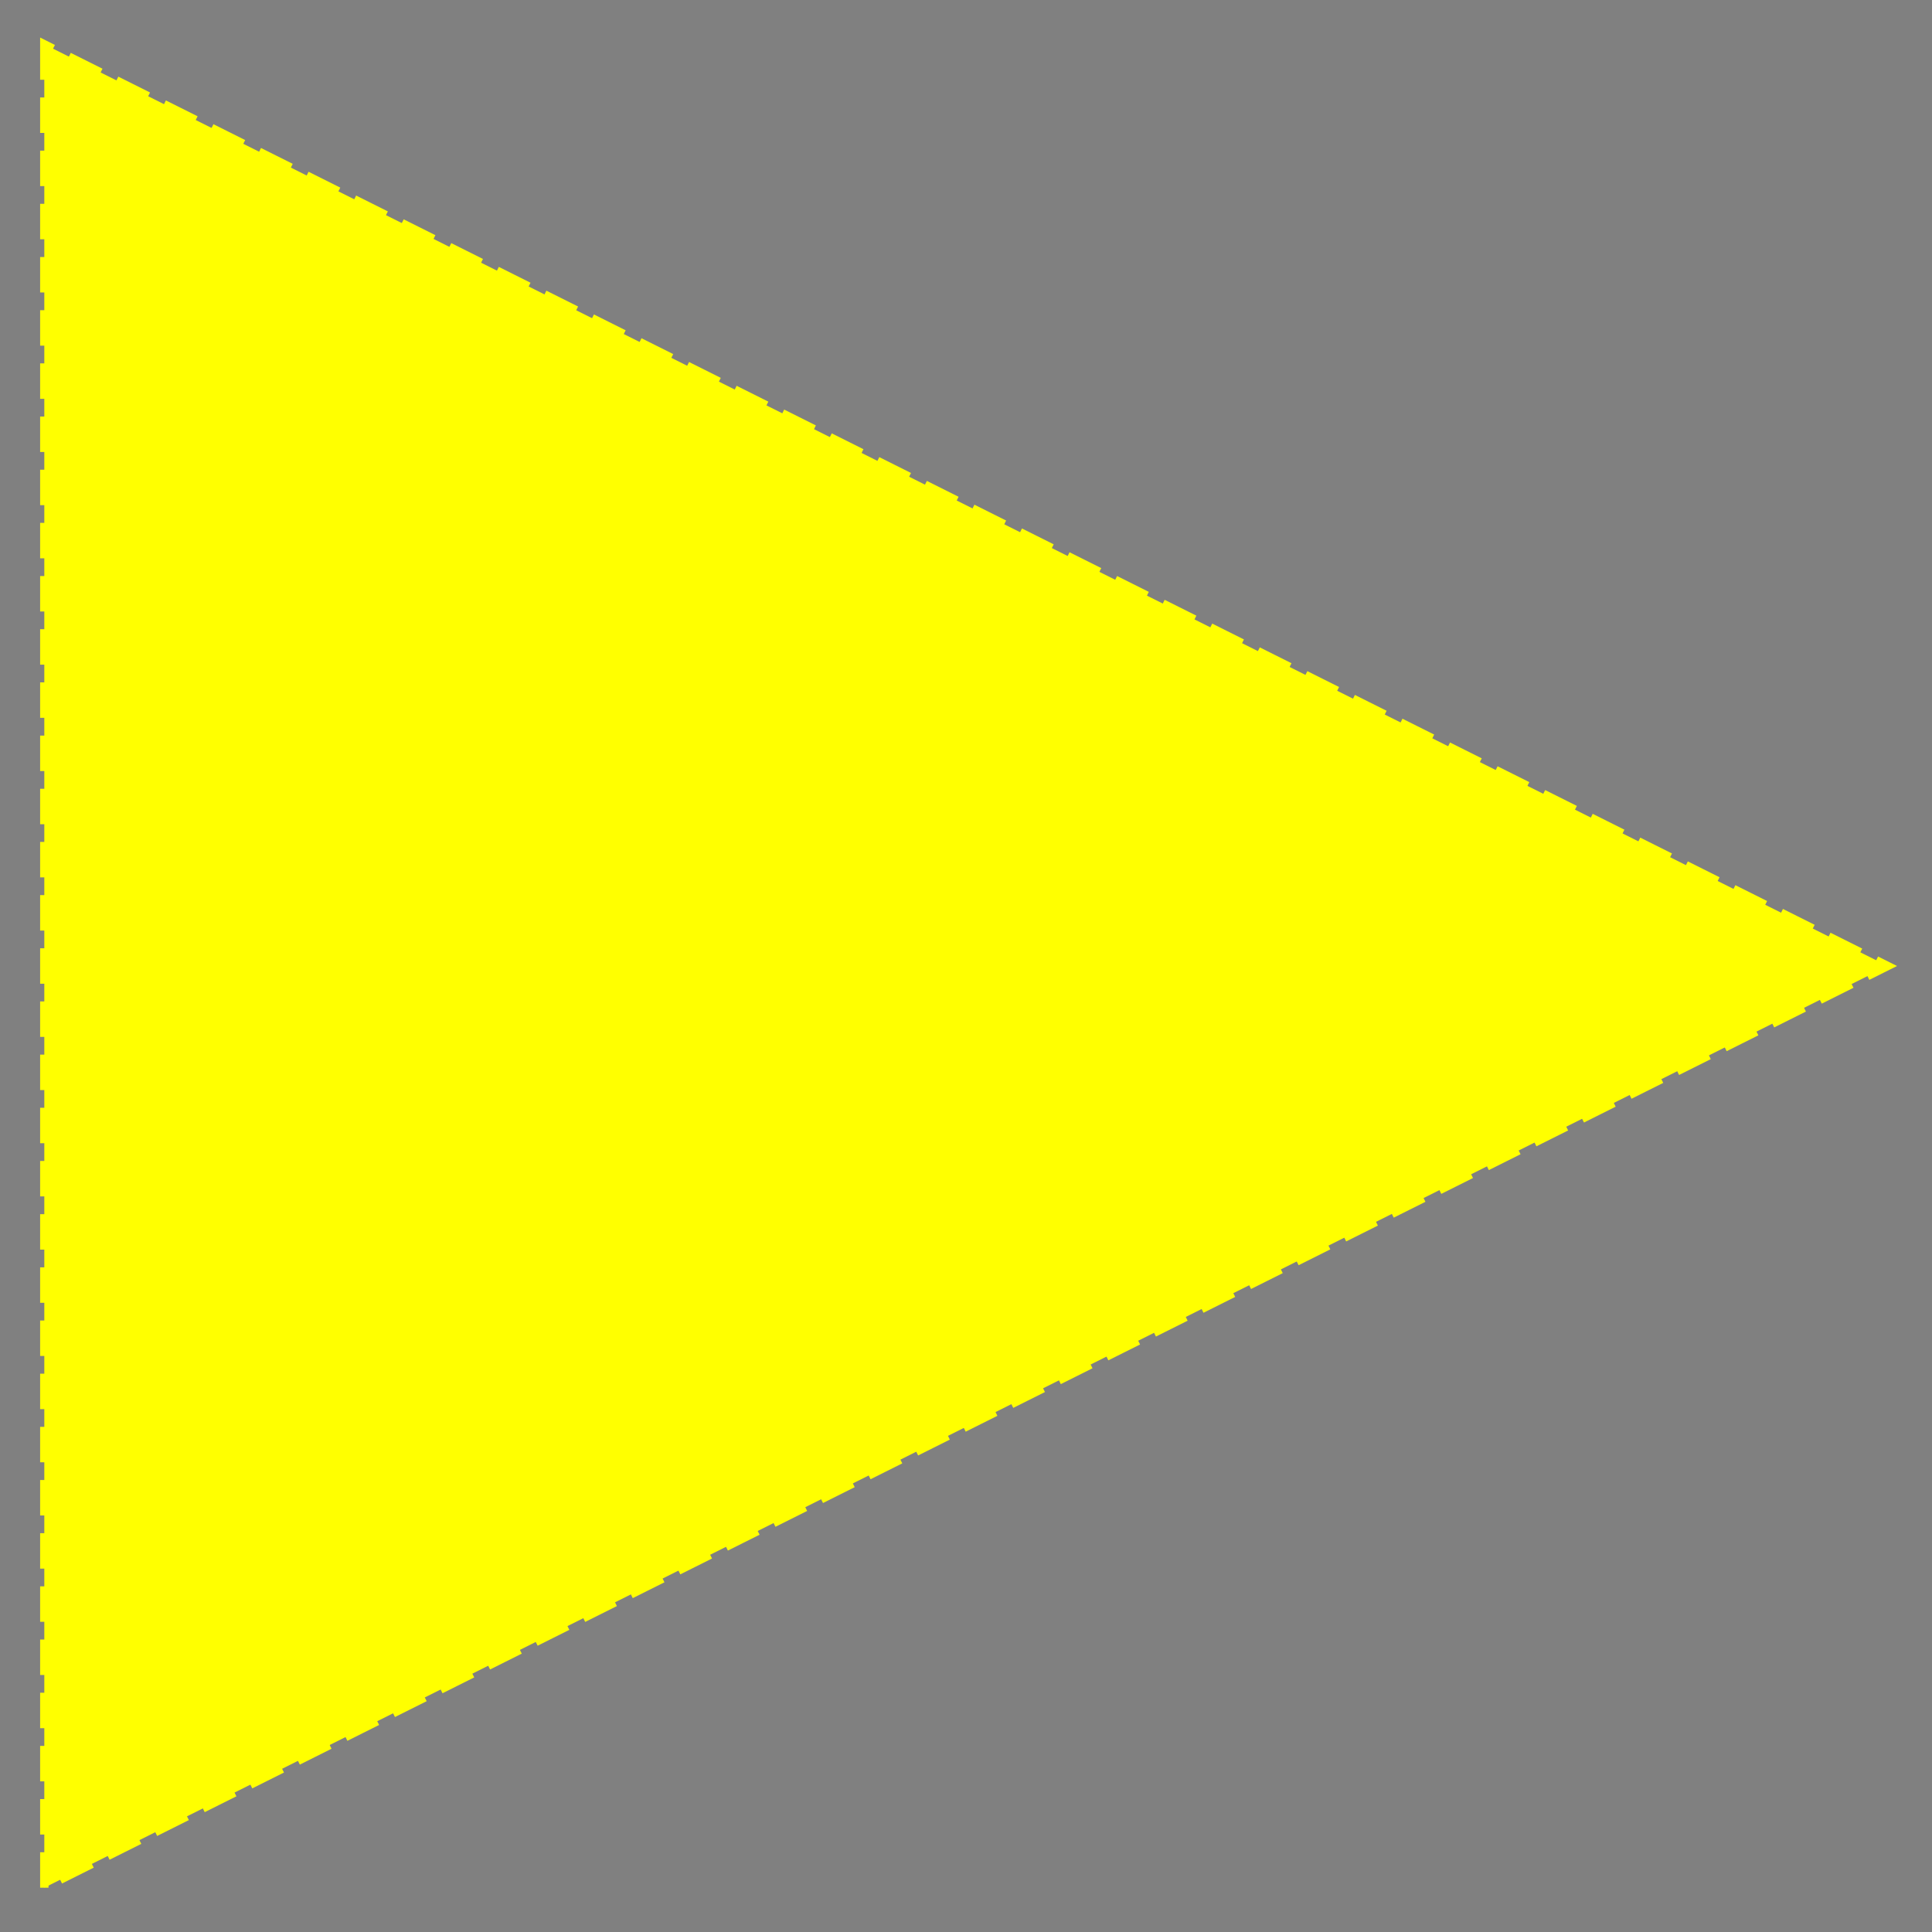 <?xml version="1.0" encoding="utf-8" ?>
<svg baseProfile="full" height="218.0" version="1.1" viewBox="0 0 218.0 218.0" width="218.0" xmlns="http://www.w3.org/2000/svg" xmlns:ev="http://www.w3.org/2001/xml-events" xmlns:xlink="http://www.w3.org/1999/xlink"><rect x="0" y="0" width="218.0" height="218.0" fill="#808080" stroke="none"/><defs /><polygon fill="rgb(0,0,127)" fill-opacity="1" points="9.0,9.0 209.0,109.0 9.0,209.0" stroke="rgb(0,0,127)" stroke-width="0.25mm" /><defs /><polygon fill="rgb(255,255,0)" fill-opacity="1" points="5.0,5.0 5.0,213.0 213.0,109.0 5.0,5.0" stroke="rgb(255,255,0)" stroke-dasharray="4.0 2.0" stroke-width="0.25mm" /><defs /></svg>